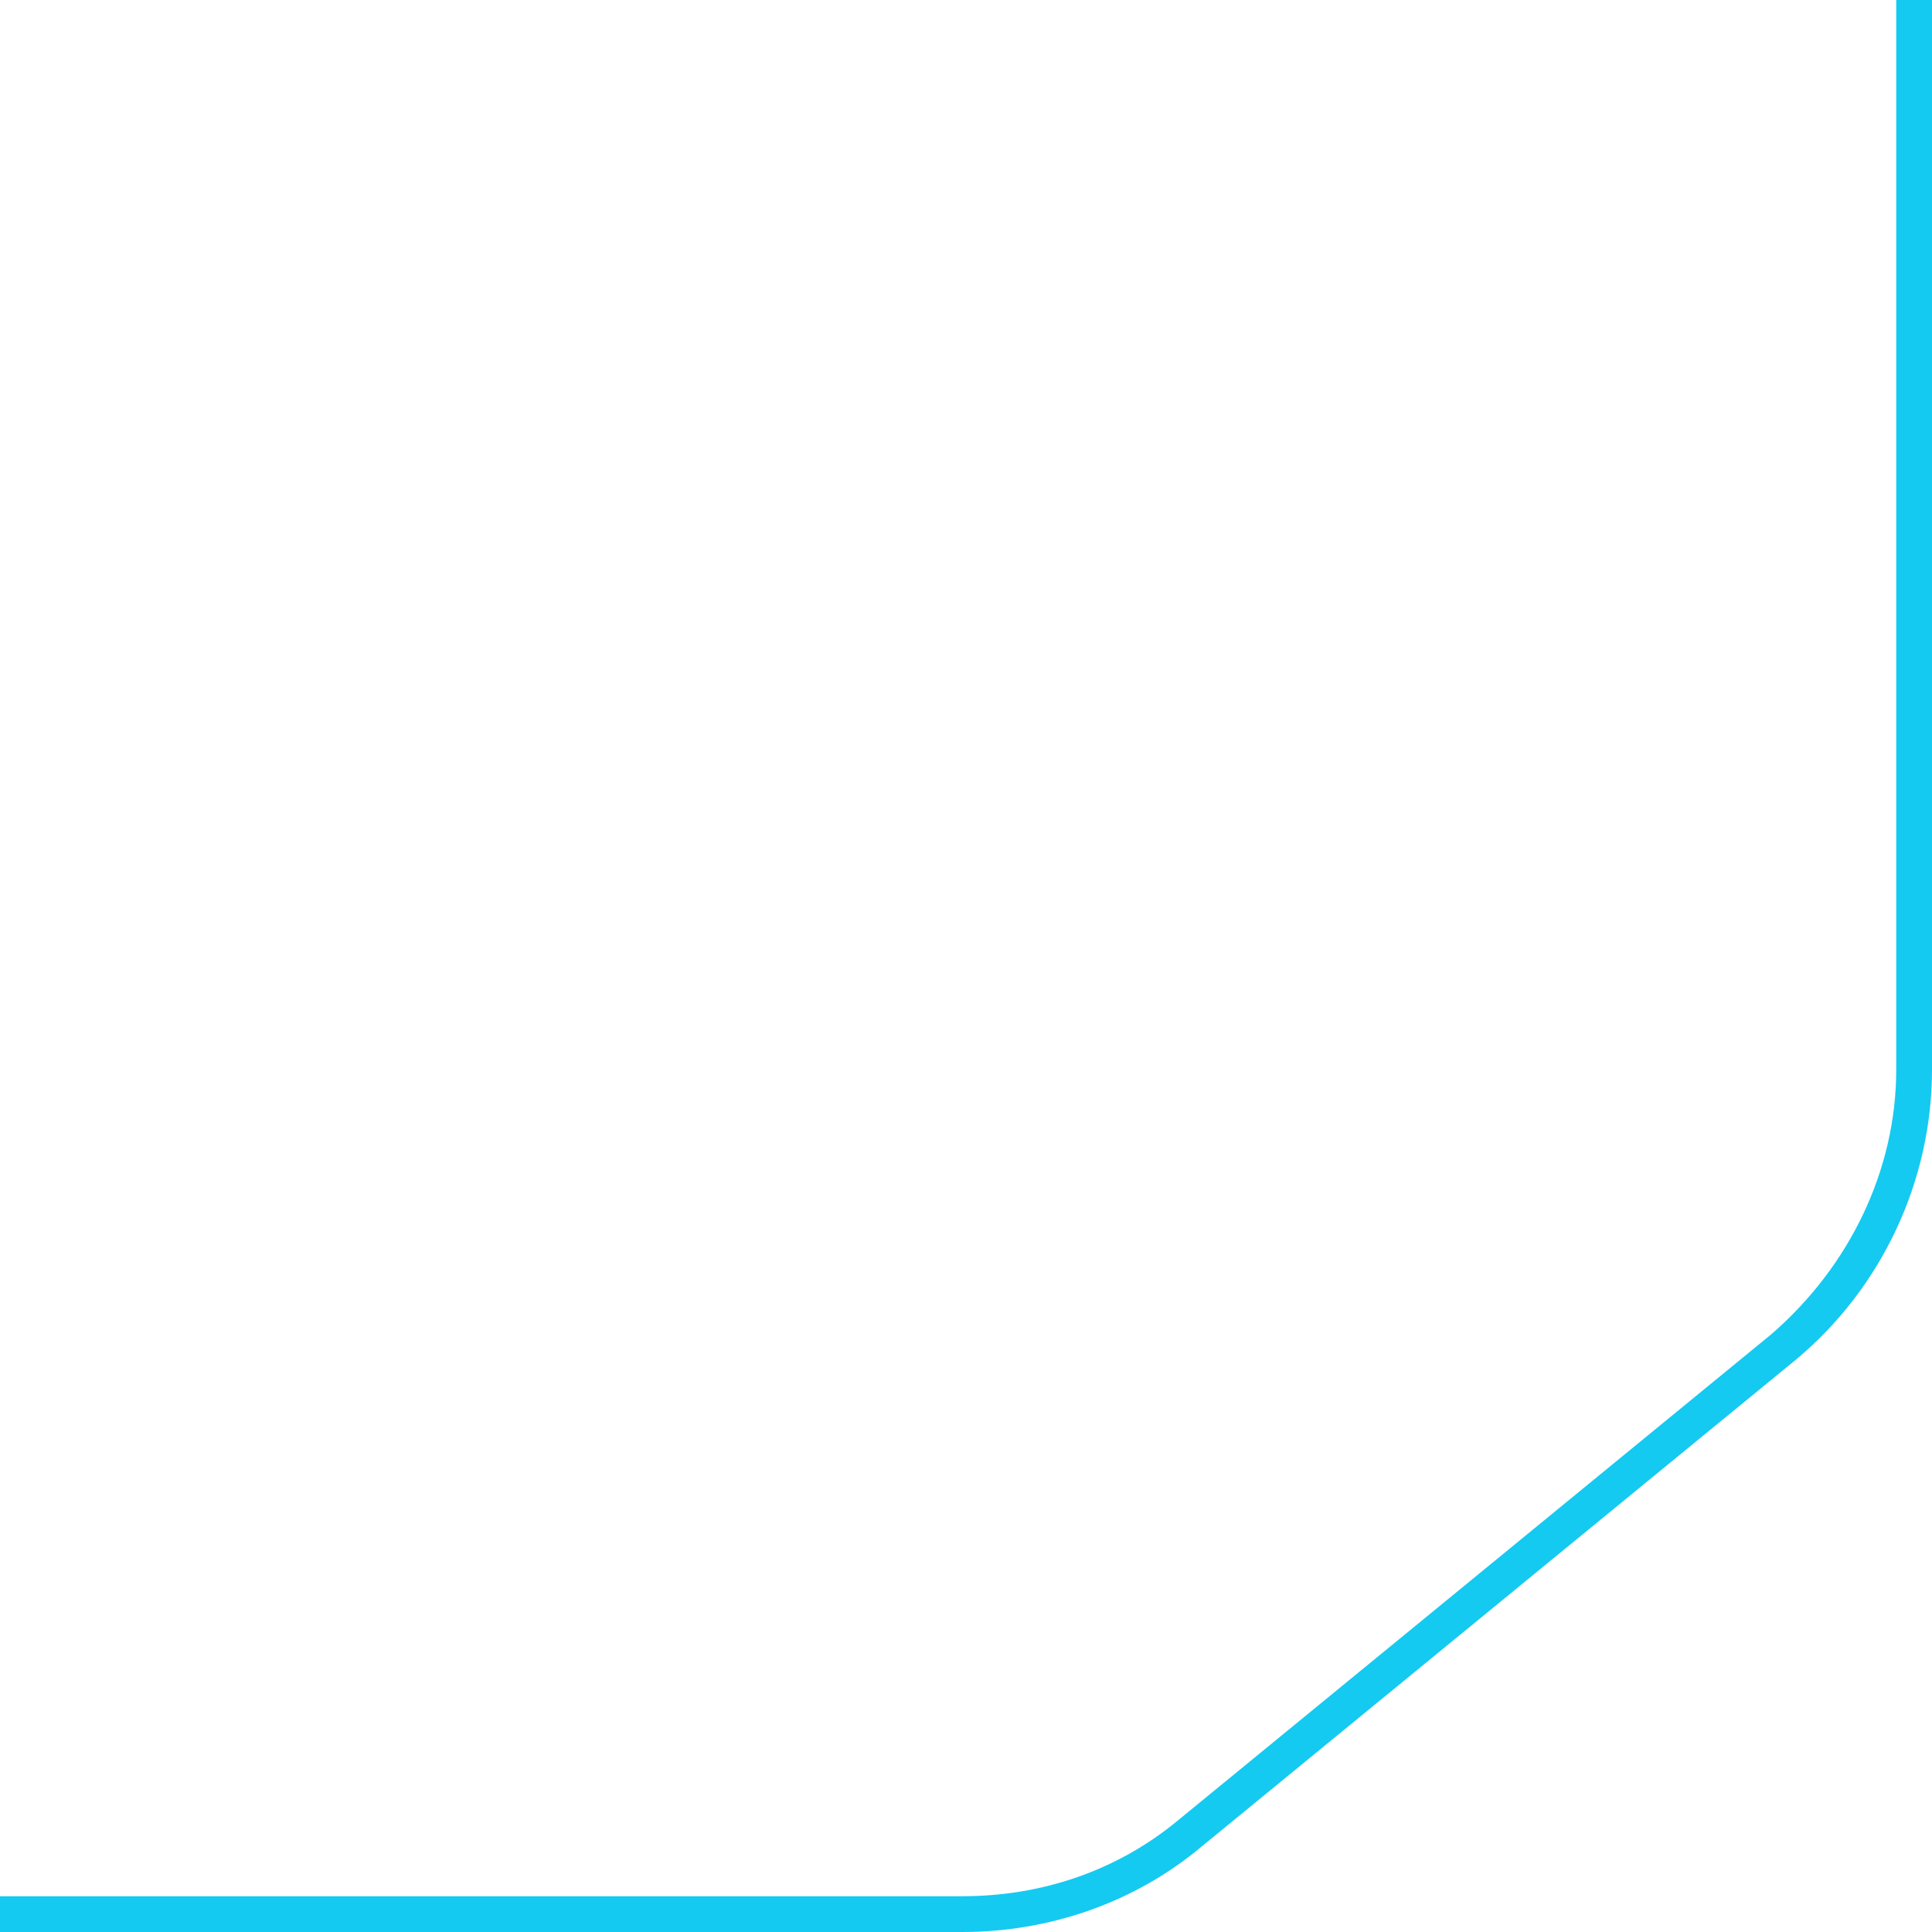 <?xml version="1.0" encoding="UTF-8"?>
<svg id="Layer_1" xmlns="http://www.w3.org/2000/svg" version="1.1" xmlns:xlink="http://www.w3.org/1999/xlink" viewBox="0 0 54 54">
  <!-- Generator: Adobe Illustrator 29.3.1, SVG Export Plug-In . SVG Version: 2.1.0 Build 151)  -->
  <defs>
    <style>
      .st0 {
        fill: none;
      }

      .st1 {
        fill: #14caf1;
        fill-rule: evenodd;
      }

      .st2 {
        clip-path: url(#clippath);
      }
    </style>
    <clipPath id="clippath">
      <rect class="st0" width="54" height="54"/>
    </clipPath>
  </defs>
  <g class="st2">
    <path class="st1" d="M26.9,54c2.4,0,4.8-.8,6.7-2.4l16.6-13.6c2.4-2,3.8-5,3.8-8.1V0h-1s0,29.9,0,29.9c0,2.8-1.3,5.5-3.5,7.4l-16.6,13.6c-1.7,1.4-3.8,2.1-6,2.1h-378.2s-589.4,0-589.4,0h-378.2c-2.2,0-4.3-.8-6-2.1l-16.6-13.6c-2.2-1.8-3.5-4.5-3.5-7.4V0h-1s0,29.9,0,29.9c0,3.1,1.4,6.1,3.8,8.1l16.6,13.6c1.9,1.5,4.2,2.4,6.7,2.4h378.2s589.4,0,589.4,0H26.9Z"/>
  </g>
</svg>